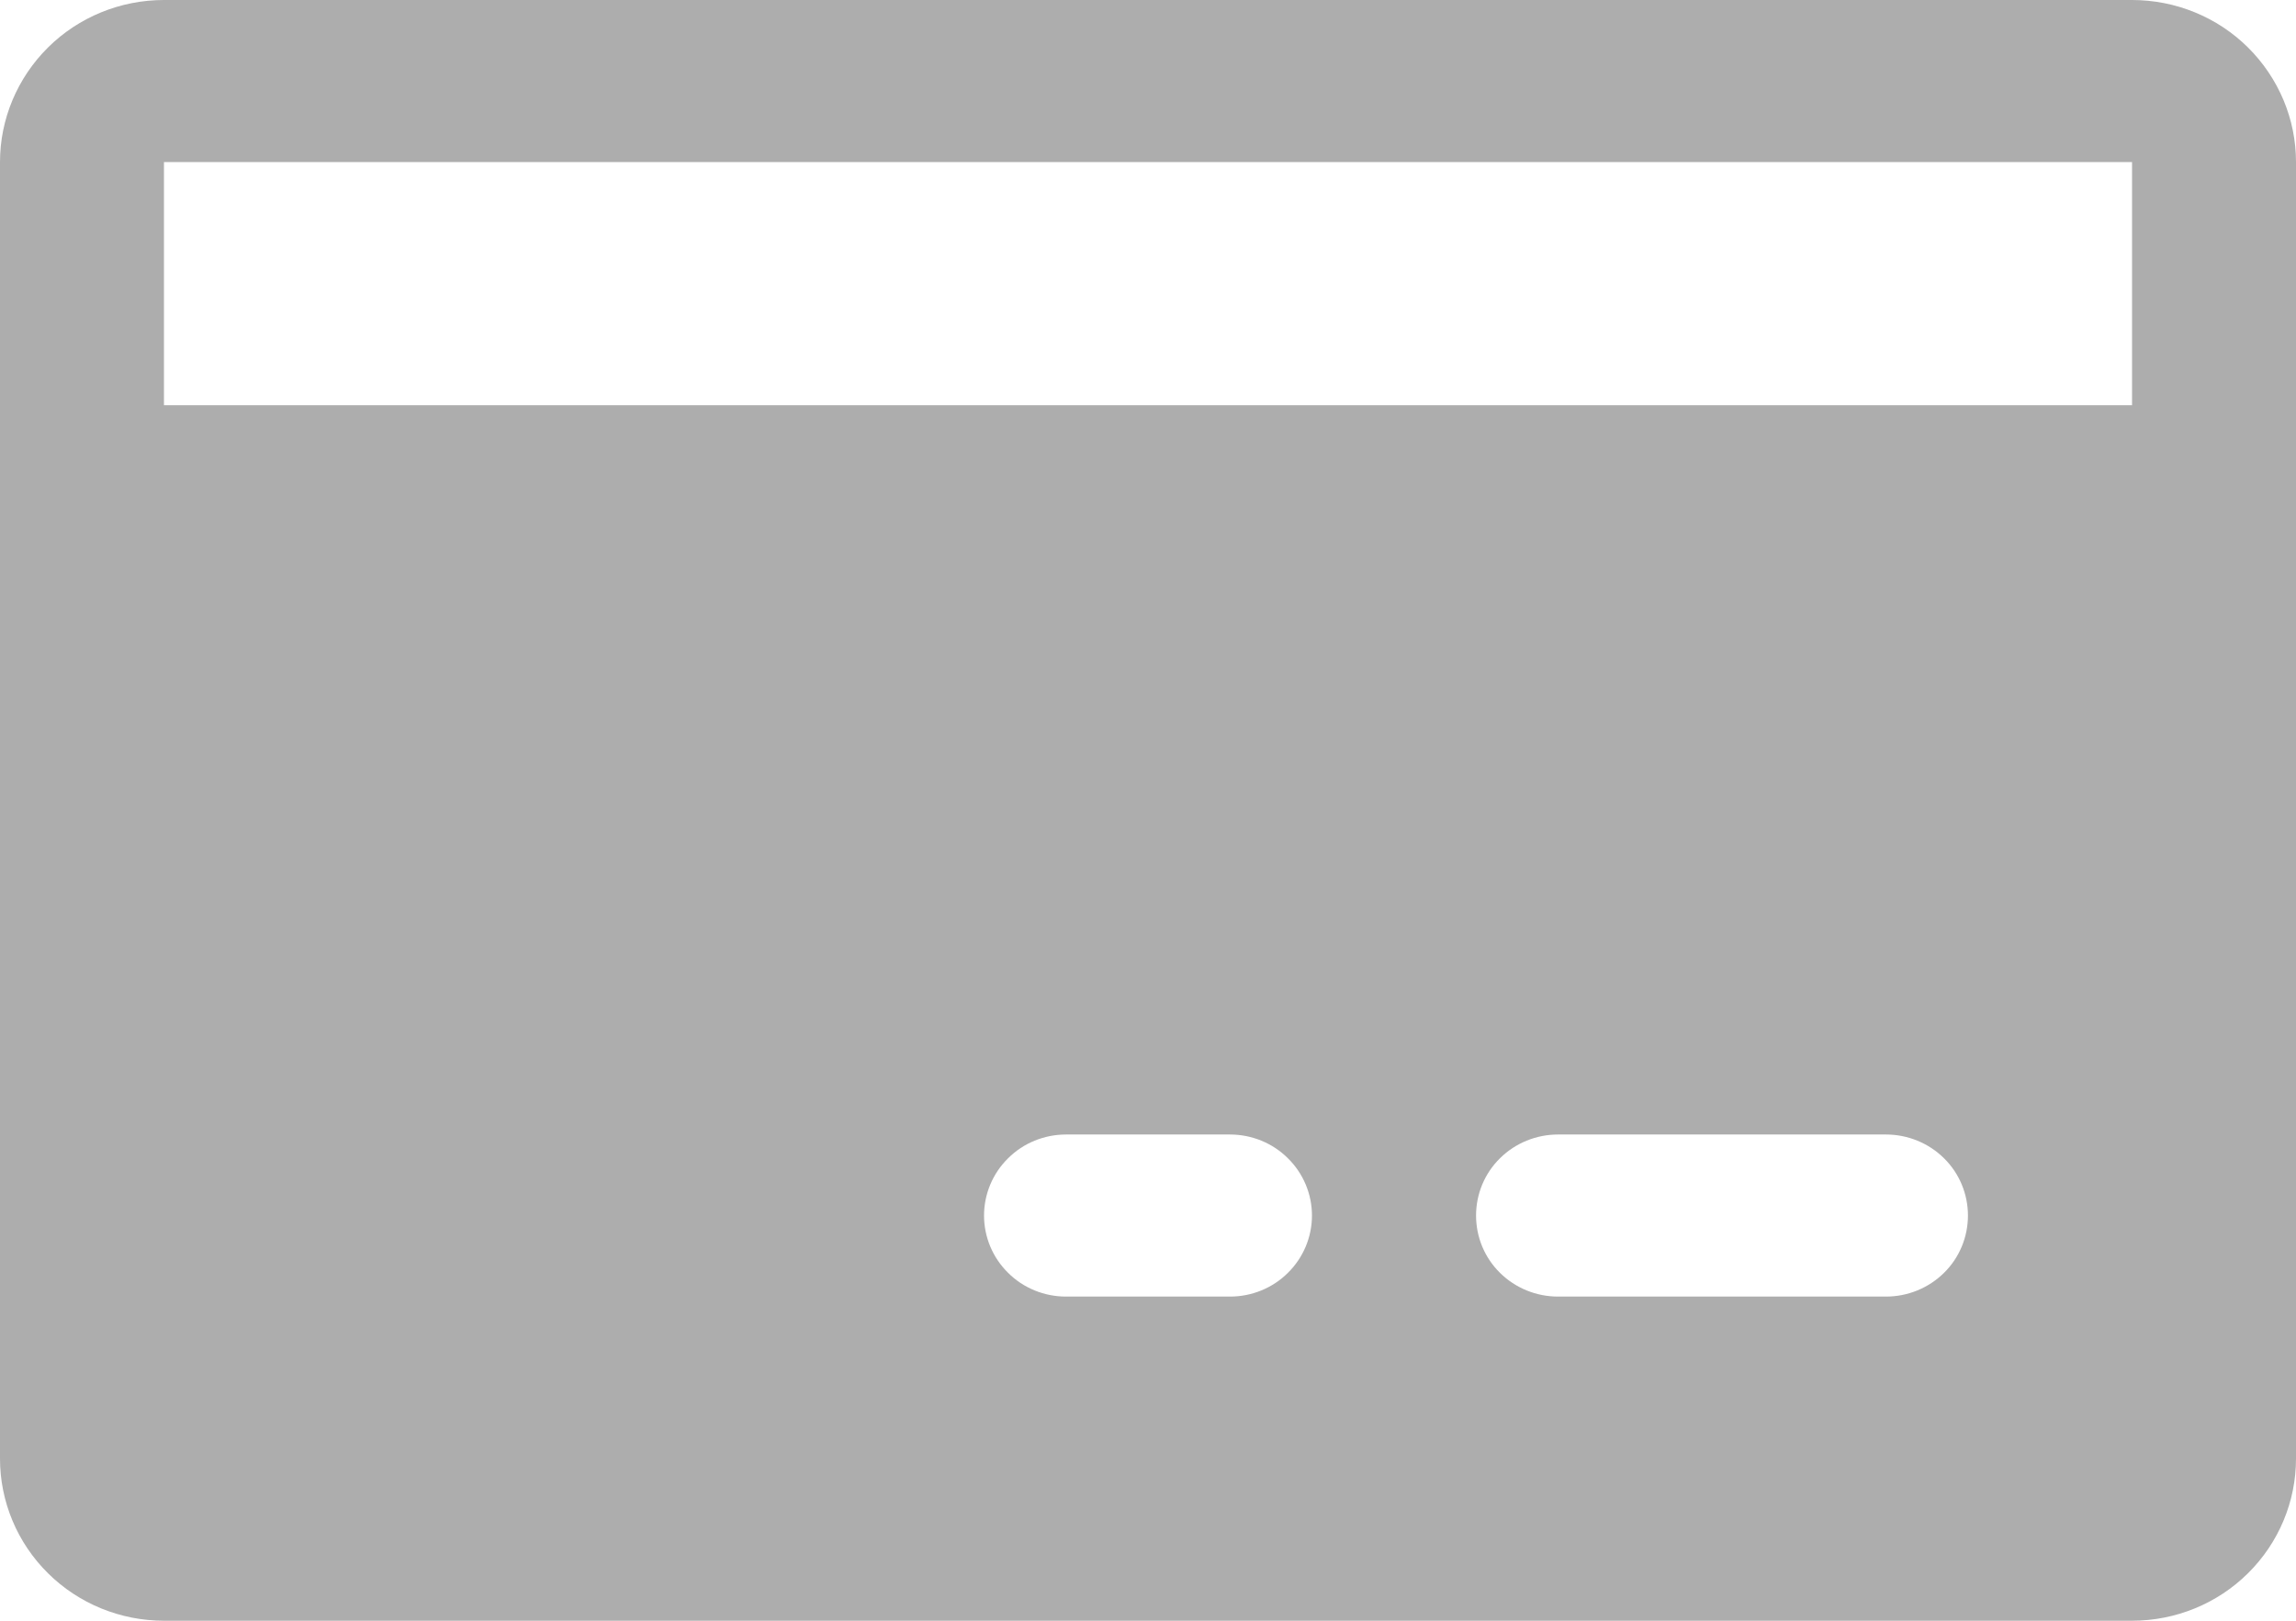 <svg width="17" height="12" viewBox="0 0 17 12" fill="none" xmlns="http://www.w3.org/2000/svg">
<path d="M15.786 0H1.214C0.892 0 0.583 0.126 0.356 0.351C0.128 0.577 0 0.882 0 1.2V10.8C0 11.118 0.128 11.424 0.356 11.649C0.583 11.874 0.892 12 1.214 12H15.786C16.108 12 16.417 11.874 16.644 11.649C16.872 11.424 17 11.118 17 10.8V1.2C17 0.882 16.872 0.577 16.644 0.351C16.417 0.126 16.108 0 15.786 0ZM9.107 9.6H7.893C7.732 9.6 7.577 9.537 7.464 9.424C7.35 9.312 7.286 9.159 7.286 9C7.286 8.841 7.35 8.688 7.464 8.576C7.577 8.463 7.732 8.4 7.893 8.4H9.107C9.268 8.4 9.423 8.463 9.536 8.576C9.65 8.688 9.714 8.841 9.714 9C9.714 9.159 9.65 9.312 9.536 9.424C9.423 9.537 9.268 9.6 9.107 9.6ZM13.964 9.6H11.536C11.375 9.6 11.22 9.537 11.106 9.424C10.992 9.312 10.929 9.159 10.929 9C10.929 8.841 10.992 8.688 11.106 8.576C11.22 8.463 11.375 8.4 11.536 8.4H13.964C14.125 8.4 14.28 8.463 14.394 8.576C14.508 8.688 14.571 8.841 14.571 9C14.571 9.159 14.508 9.312 14.394 9.424C14.28 9.537 14.125 9.6 13.964 9.6ZM1.214 3V1.2H15.786V3H1.214Z" fill="#ADADAD"/>
</svg>
